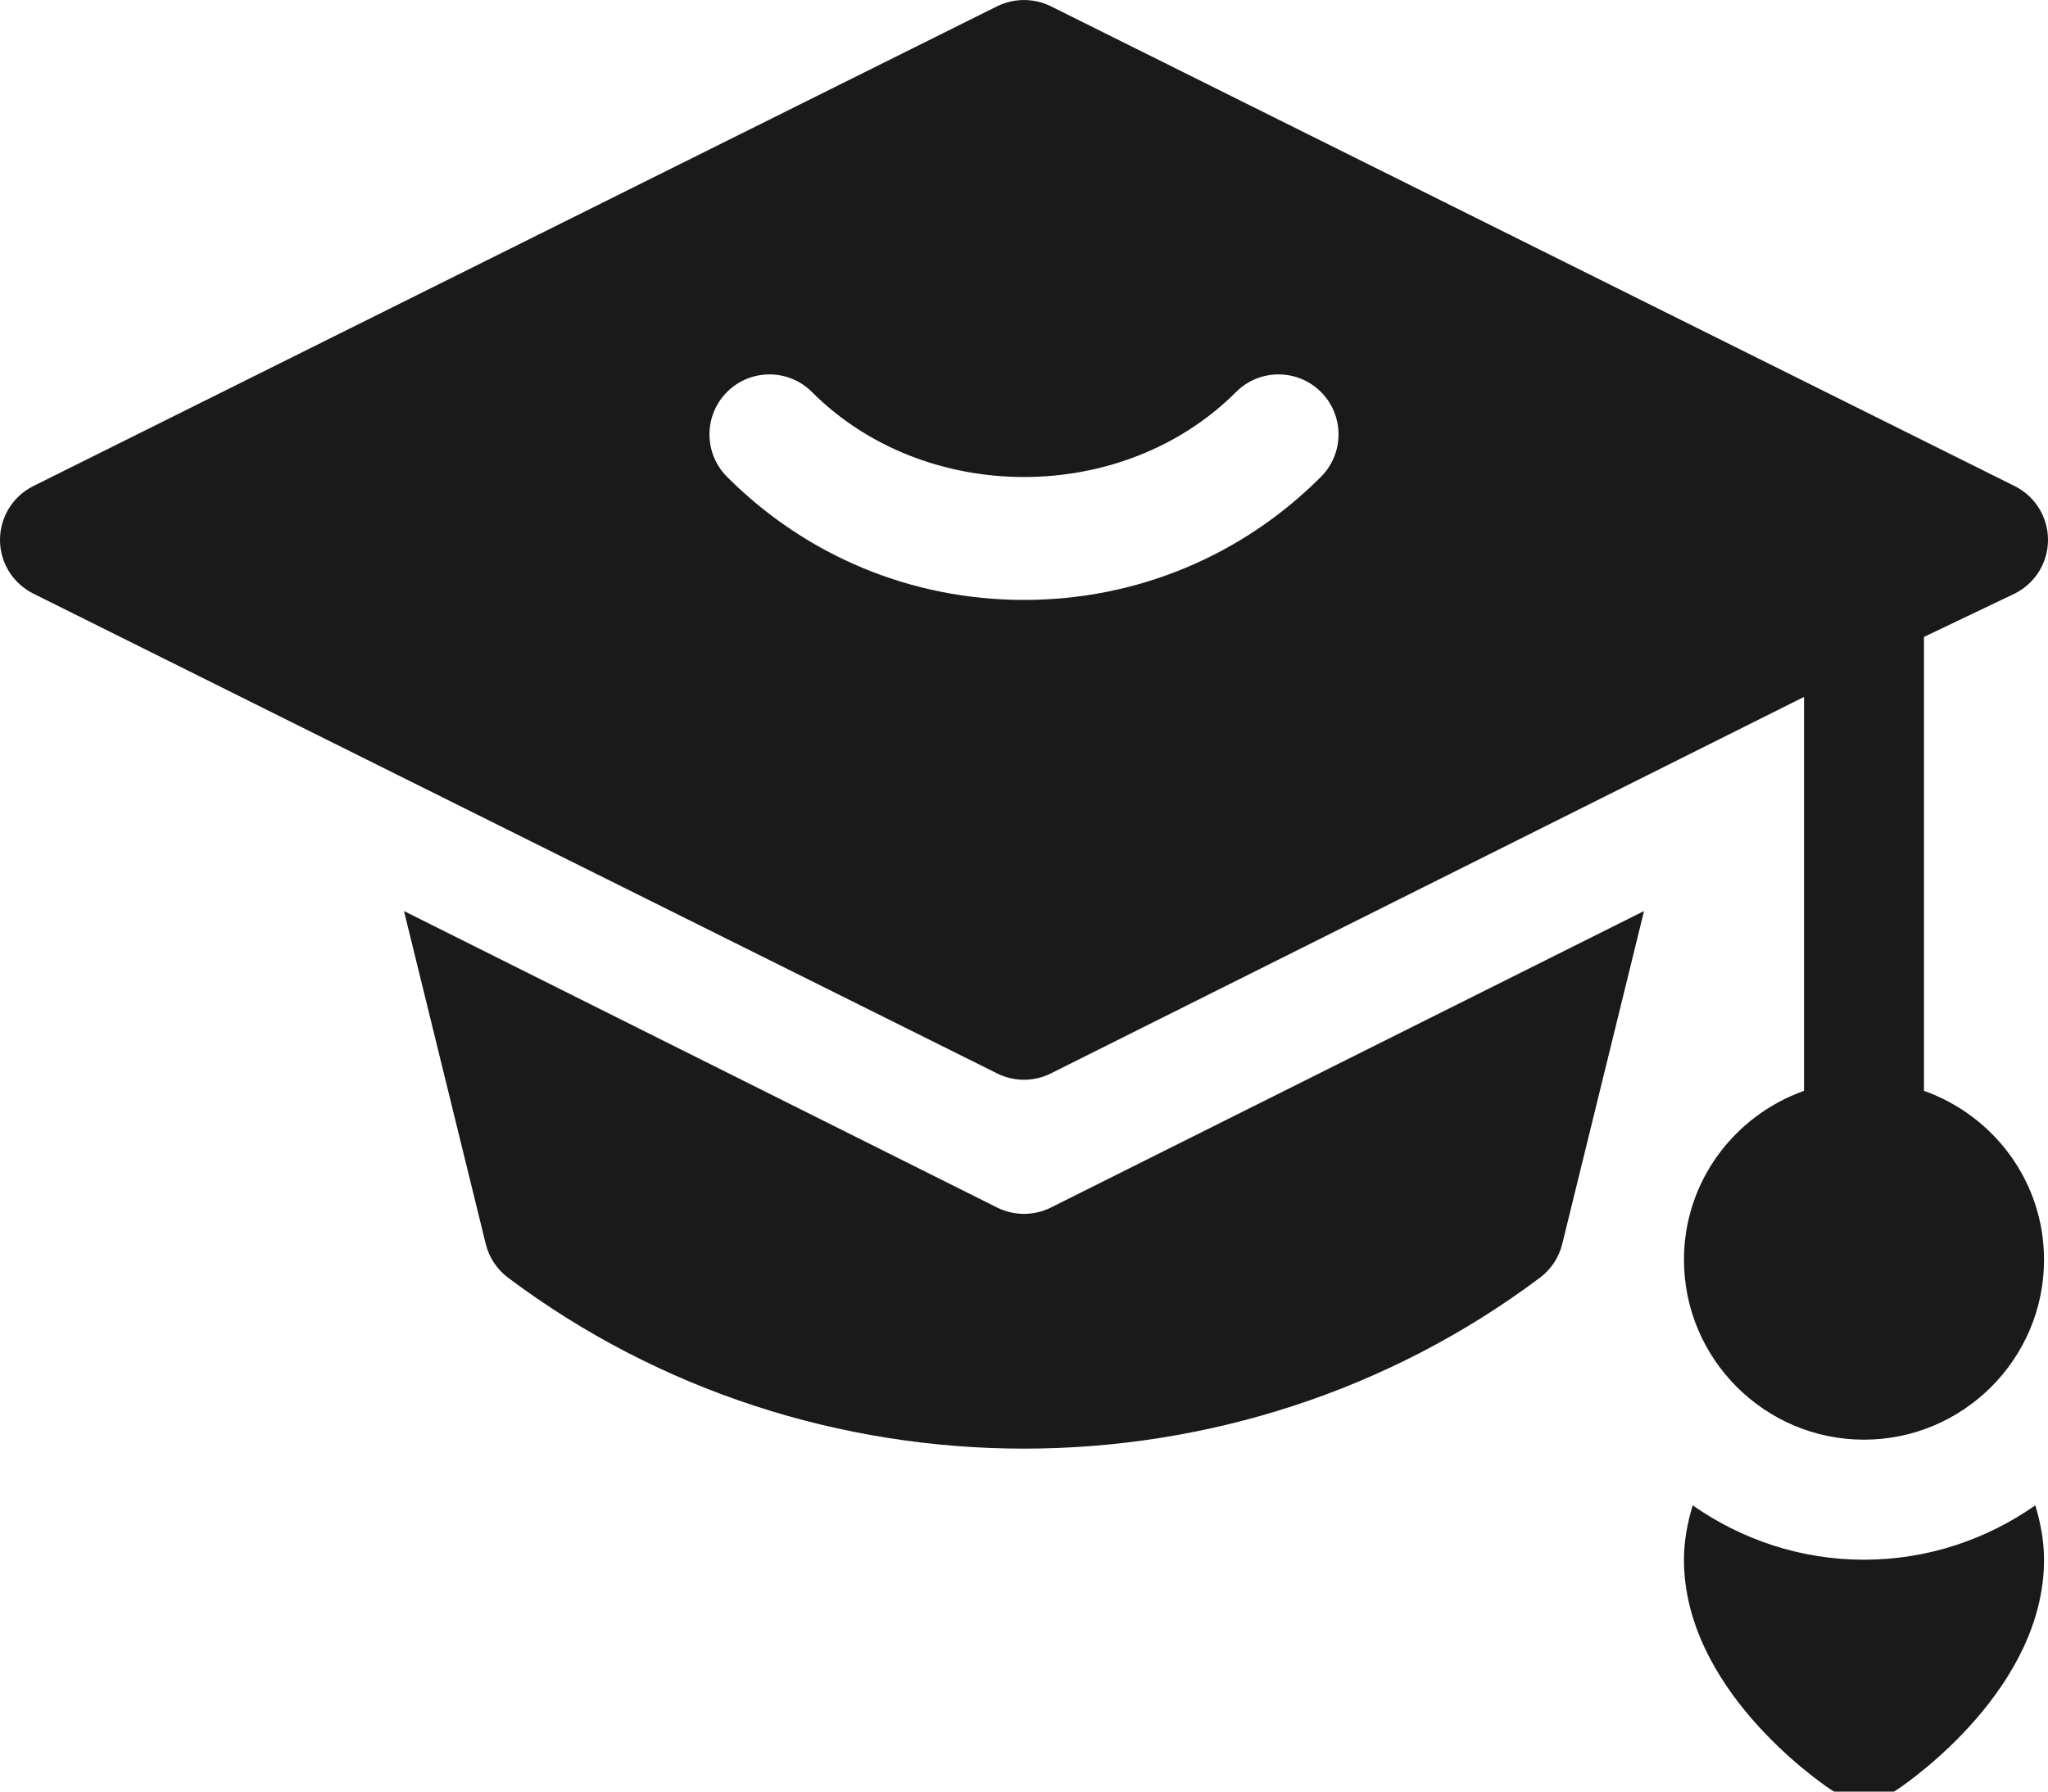 <?xml version="1.0" encoding="UTF-8"?>
<svg width="16px" height="14px" viewBox="0 0 16 14" version="1.1" xmlns="http://www.w3.org/2000/svg" xmlns:xlink="http://www.w3.org/1999/xlink">
    <!-- Generator: sketchtool 62 (101010) - https://sketch.com -->
    <title>13CC972D-7E79-4CCF-8036-C5D35C65854B@3x</title>
    <desc>Created with sketchtool.</desc>
    <g id="Page-1" stroke="none" stroke-width="1" fill="none" fill-rule="evenodd">
        <g id="Tutor-Results" transform="translate(-605, -1840)" fill="#62686E" fill-rule="nonzero">
            <g id="Tutor-card" transform="translate(136, 1715)">
                <g id="Group-6" transform="translate(469, 125)">
                    <g id="mortarboard">
                        <path fill='#1A1A1A' d="M8.21,9.436 C8.078,9.502 7.922,9.502 7.79,9.436 L3.156,7.119 L3.795,9.721 C3.821,9.826 3.882,9.919 3.969,9.984 C5.155,10.874 6.578,11.32 8,11.32 C9.422,11.32 10.845,10.874 12.031,9.984 C12.118,9.919 12.179,9.826 12.205,9.721 L12.844,7.119 L8.21,9.436 Z" id="Path"></path>
                        <path fill='#1A1A1A' d="M15.901,11.763 C15.521,12.029 15.061,12.188 14.562,12.188 C14.064,12.188 13.604,12.029 13.224,11.763 C13.184,11.898 13.156,12.038 13.156,12.188 C13.156,13.185 14.184,13.904 14.301,13.983 C14.46,14.089 14.665,14.089 14.824,13.983 C14.941,13.904 15.969,13.185 15.969,12.188 C15.969,12.038 15.941,11.898 15.901,11.763 Z" id="Path"></path>
                        <path fill='#1A1A1A' d="M15.031,8.524 L15.031,4.977 L15.741,4.638 C15.9,4.558 16,4.396 16,4.219 C16,4.041 15.9,3.879 15.741,3.799 L8.21,0.049 C8.078,-0.016 7.922,-0.016 7.79,0.049 L0.259,3.799 C0.1,3.879 0,4.041 0,4.219 C0,4.396 0.1,4.558 0.259,4.638 L7.79,8.388 C7.922,8.454 8.078,8.454 8.21,8.388 L14.094,5.446 L14.094,8.524 C13.549,8.718 13.156,9.233 13.156,9.844 C13.156,10.619 13.787,11.25 14.562,11.25 C15.338,11.25 15.969,10.619 15.969,9.844 C15.969,9.233 15.576,8.718 15.031,8.524 Z M10.32,3.726 C9.701,4.346 8.877,4.688 8,4.688 C7.123,4.688 6.299,4.346 5.68,3.726 C5.497,3.543 5.497,3.246 5.68,3.063 C5.863,2.88 6.16,2.88 6.343,3.063 C7.228,3.949 8.772,3.949 9.657,3.063 C9.84,2.88 10.137,2.88 10.32,3.063 C10.503,3.246 10.503,3.543 10.32,3.726 Z" id="Shape"></path>
                    </g>
                </g>
            </g>
        </g>
    </g>
</svg>